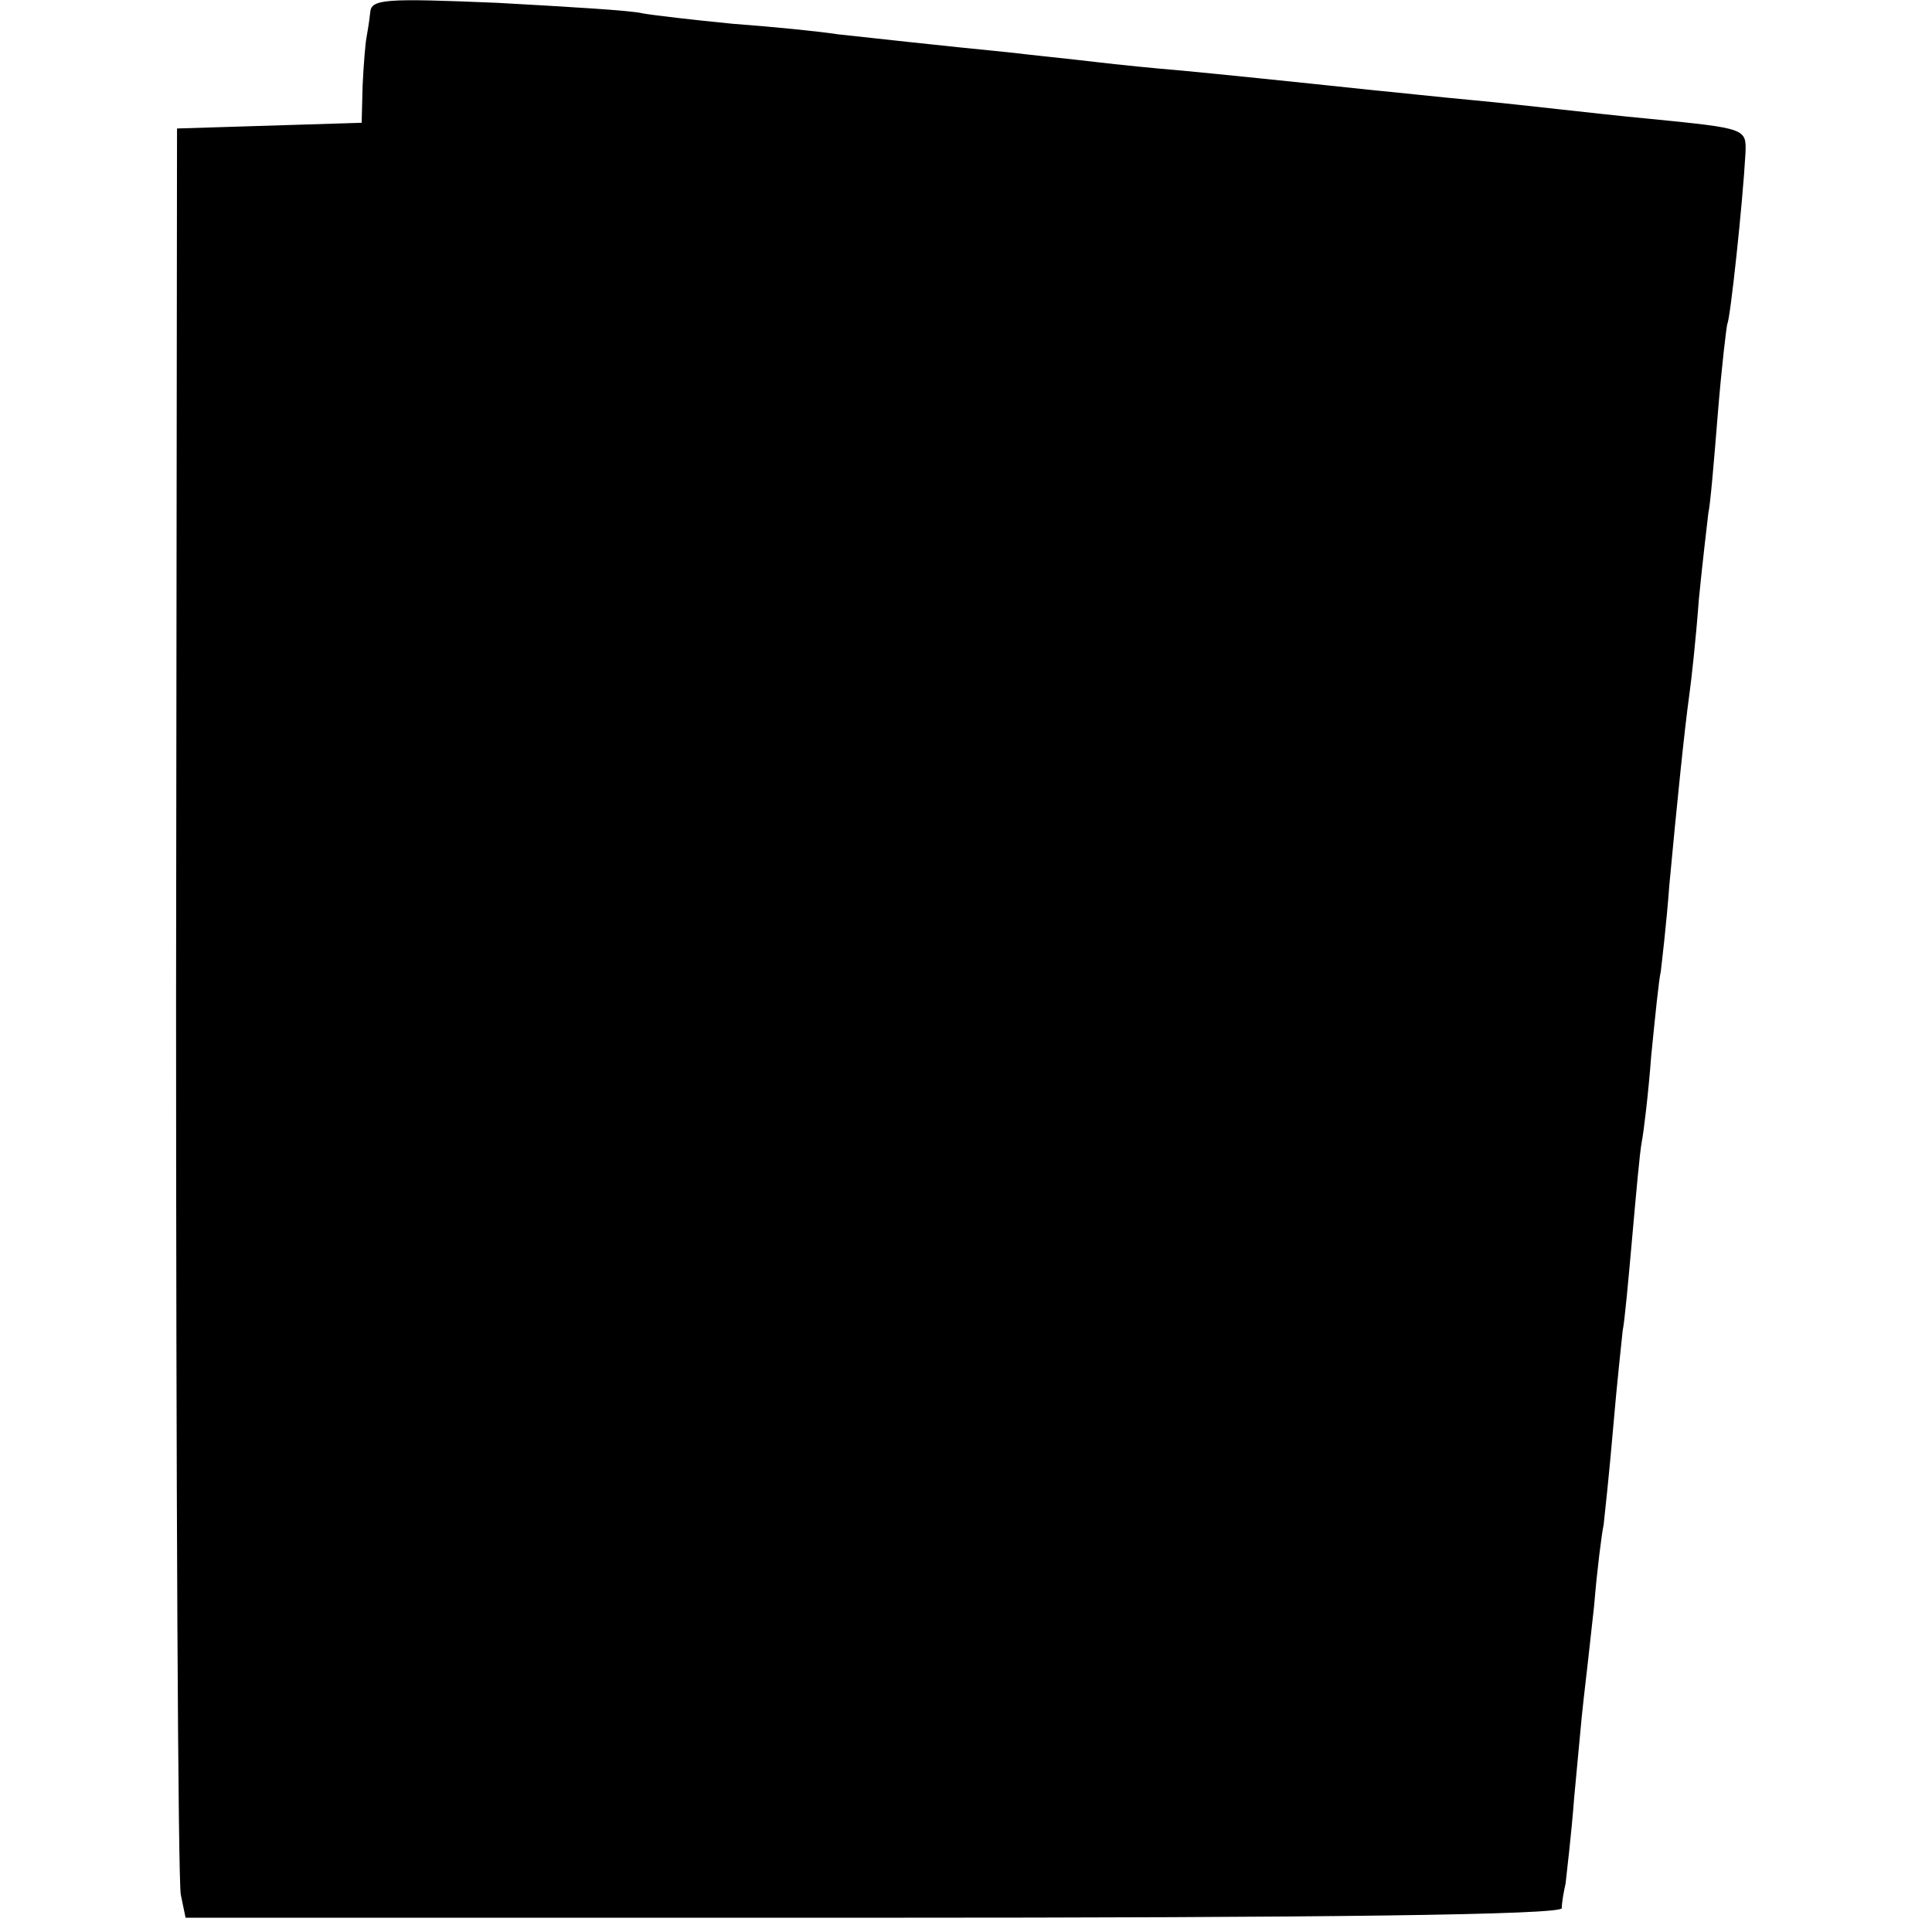 <?xml version="1.0" standalone="no"?>
<!DOCTYPE svg PUBLIC "-//W3C//DTD SVG 20010904//EN"
 "http://www.w3.org/TR/2001/REC-SVG-20010904/DTD/svg10.dtd">
<svg version="1.0" xmlns="http://www.w3.org/2000/svg"
 width="203pt" height="203pt" viewBox="0 0 203 203"
 preserveAspectRatio="xMidYMid meet">
<g transform="translate(0,203) scale(0.1,-0.1)"
fill="#000000" stroke="none">
<path d="M389 2017 c-1 -10 -3 -21 -4 -27 -1 -5 -3 -28 -4 -50 l-1 -39 -97 -3
-97 -3 -1 -916 c0 -503 2 -926 5 -940 l5 -24 723 0 c474 0 722 3 723 10 0 6 2
17 4 26 1 10 6 50 9 90 4 41 8 88 10 104 2 17 7 61 11 98 3 37 8 76 10 85 1 9
6 55 10 102 4 47 9 92 10 102 2 9 6 53 10 98 4 45 8 90 10 100 2 10 7 51 10
91 4 40 8 80 10 88 1 9 6 50 9 91 8 86 16 164 21 200 2 14 7 59 10 100 4 41 9
82 10 91 2 8 6 55 10 105 4 49 9 91 10 94 3 5 16 125 19 179 1 26 1 26 -99 36
-33 3 -76 8 -95 10 -19 2 -62 7 -95 10 -33 3 -78 8 -100 10 -94 10 -163 17
-205 21 -25 2 -65 6 -90 9 -25 3 -65 7 -90 10 -72 7 -142 15 -180 19 -19 3
-69 8 -110 11 -41 4 -84 9 -95 11 -11 3 -80 7 -152 11 -119 5 -133 4 -134 -10z"/>
</g>
</svg>
